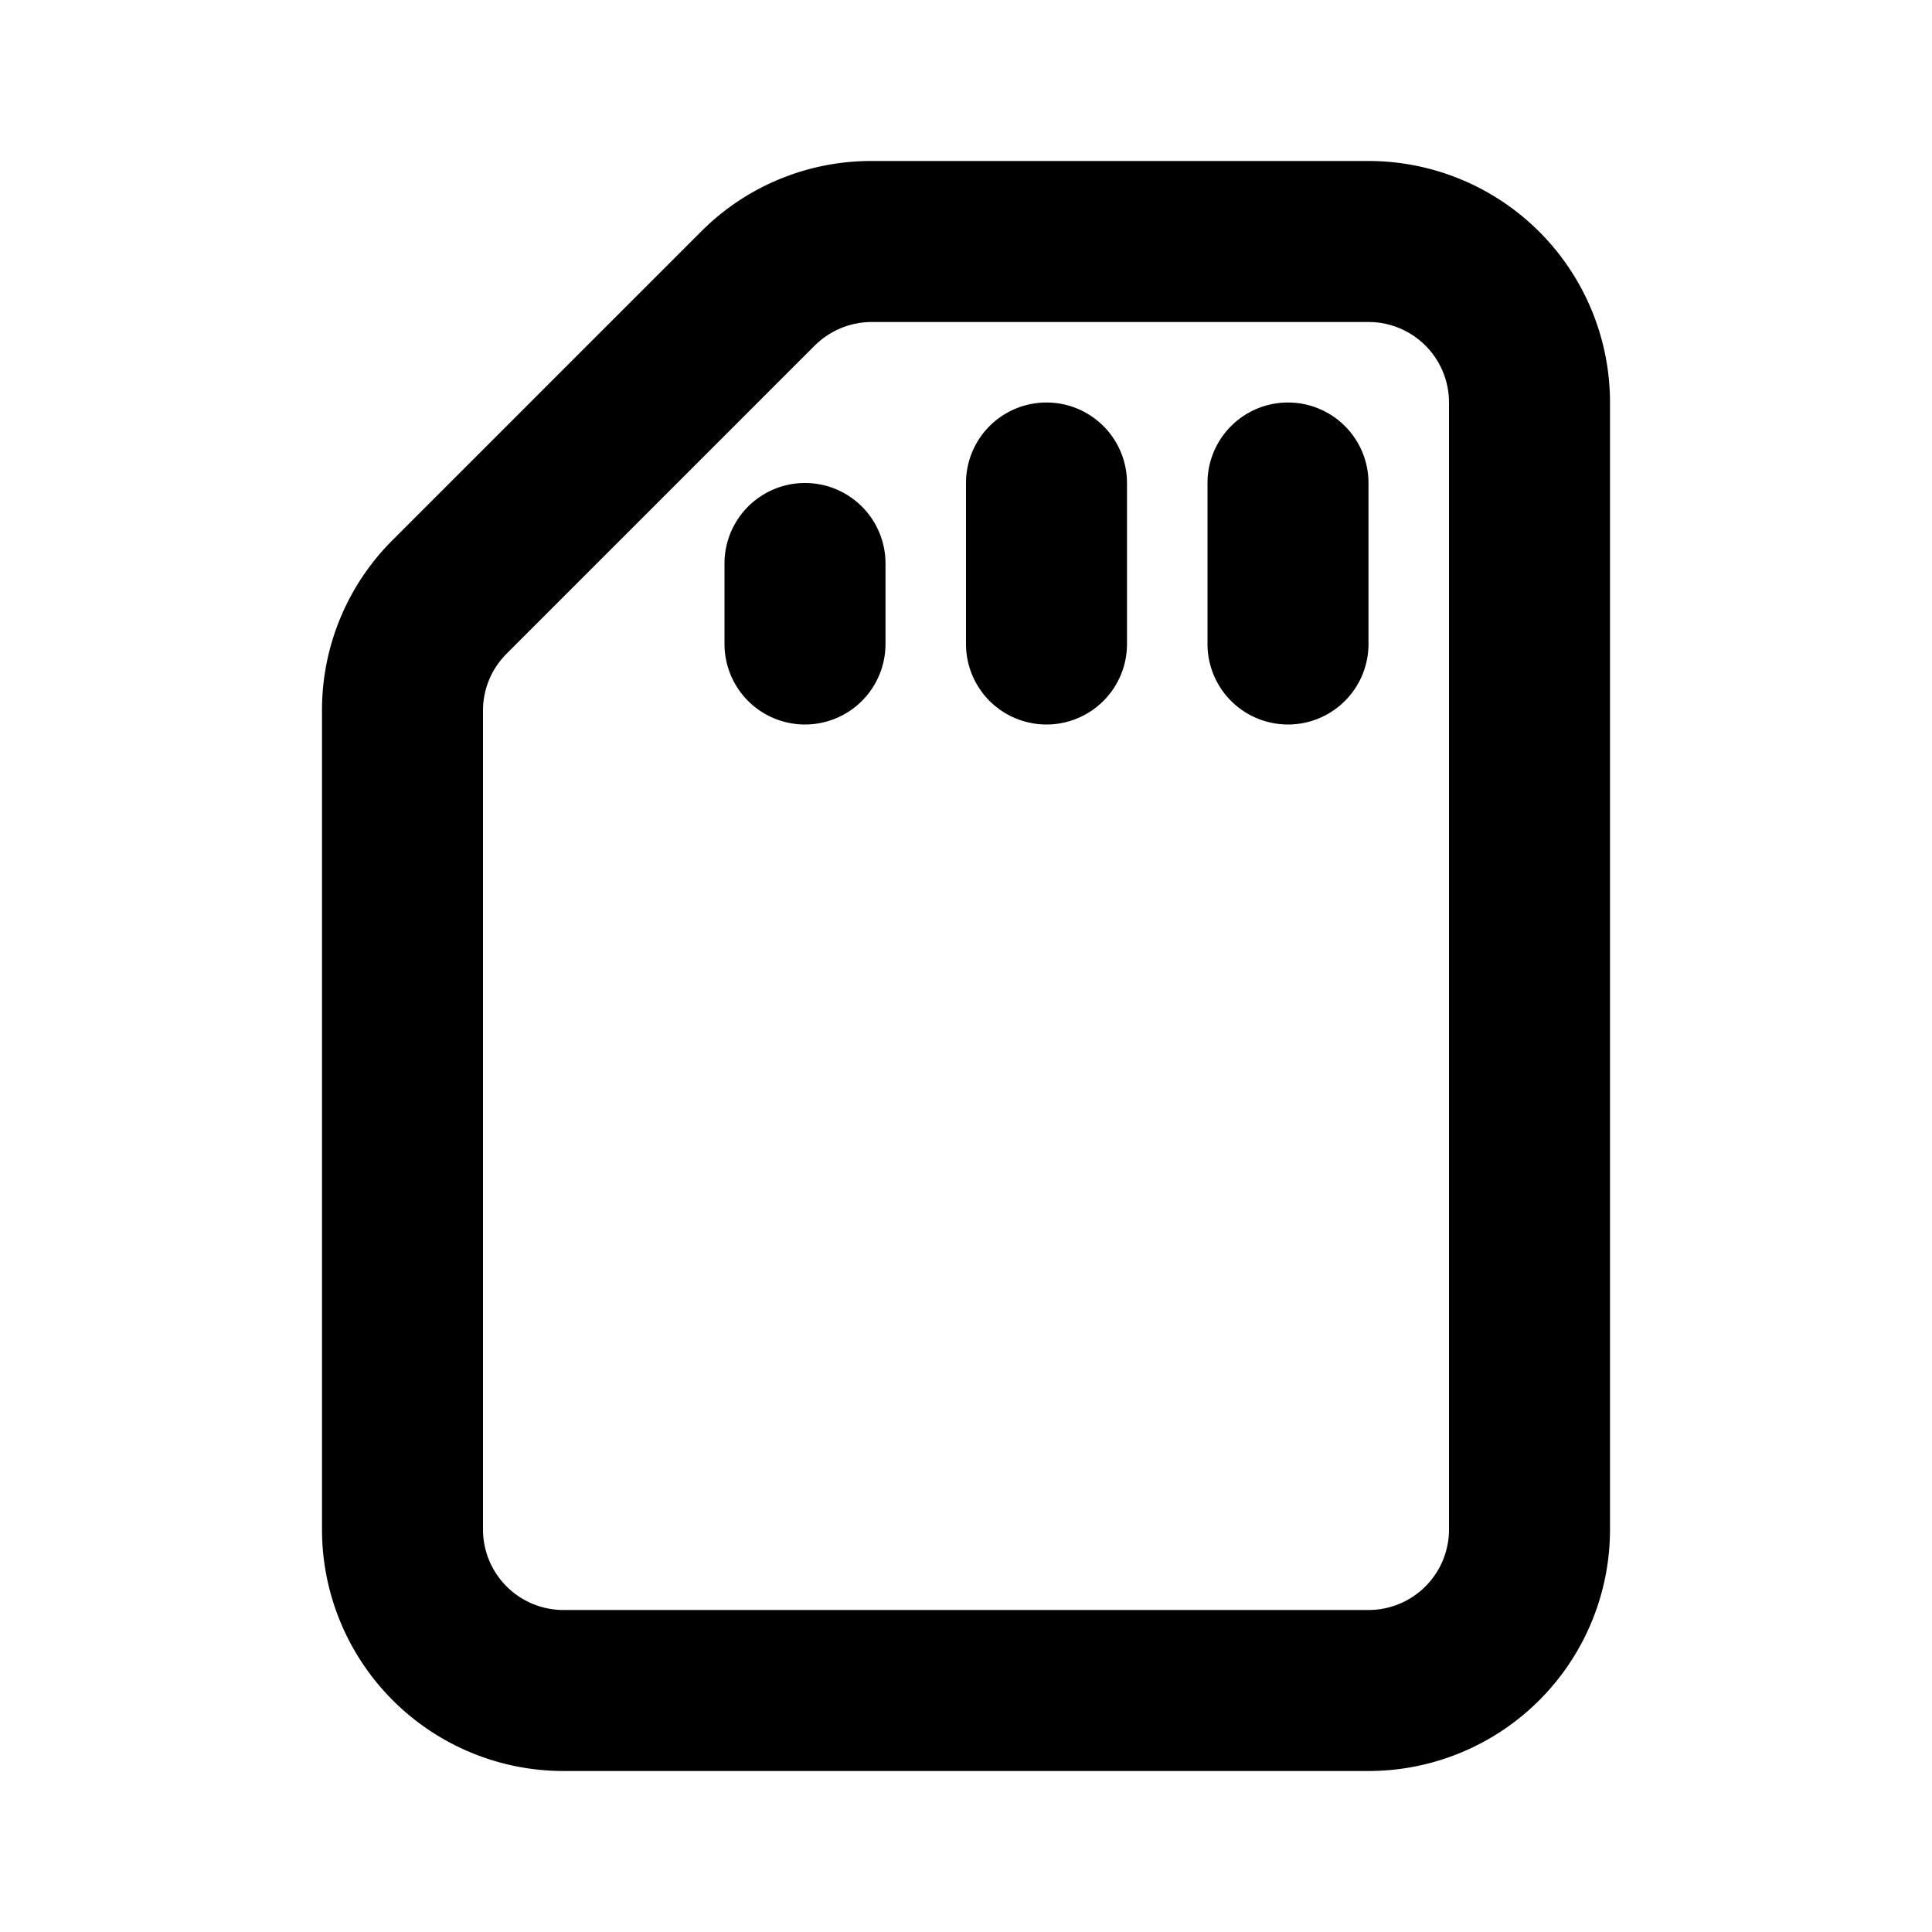 <svg xmlns="http://www.w3.org/2000/svg" width="24" height="24" viewBox="0 0 24 24"><path d="M0,0H24V24H0Z" fill="none"/><path d="M17,22H7a3,3,0,0,1-3-3V8.828a2.98,2.98,0,0,1,.879-2.121L8.707,2.879A2.98,2.98,0,0,1,10.828,2H17a3,3,0,0,1,3,3V19A3,3,0,0,1,17,22ZM10.828,4a1.006,1.006,0,0,0-.707.293L6.293,8.121A.994.994,0,0,0,6,8.828V19a1,1,0,0,0,1,1H17a1,1,0,0,0,1-1V5a1,1,0,0,0-1-1Z"/><path d="M13,9a1,1,0,0,1-1-1V6a1,1,0,0,1,2,0V8A1,1,0,0,1,13,9Z"/><path d="M16,9a1,1,0,0,1-1-1V6a1,1,0,0,1,2,0V8A1,1,0,0,1,16,9Z"/><path d="M10,9A1,1,0,0,1,9,8V7a1,1,0,0,1,2,0V8A1,1,0,0,1,10,9Z"/></svg>